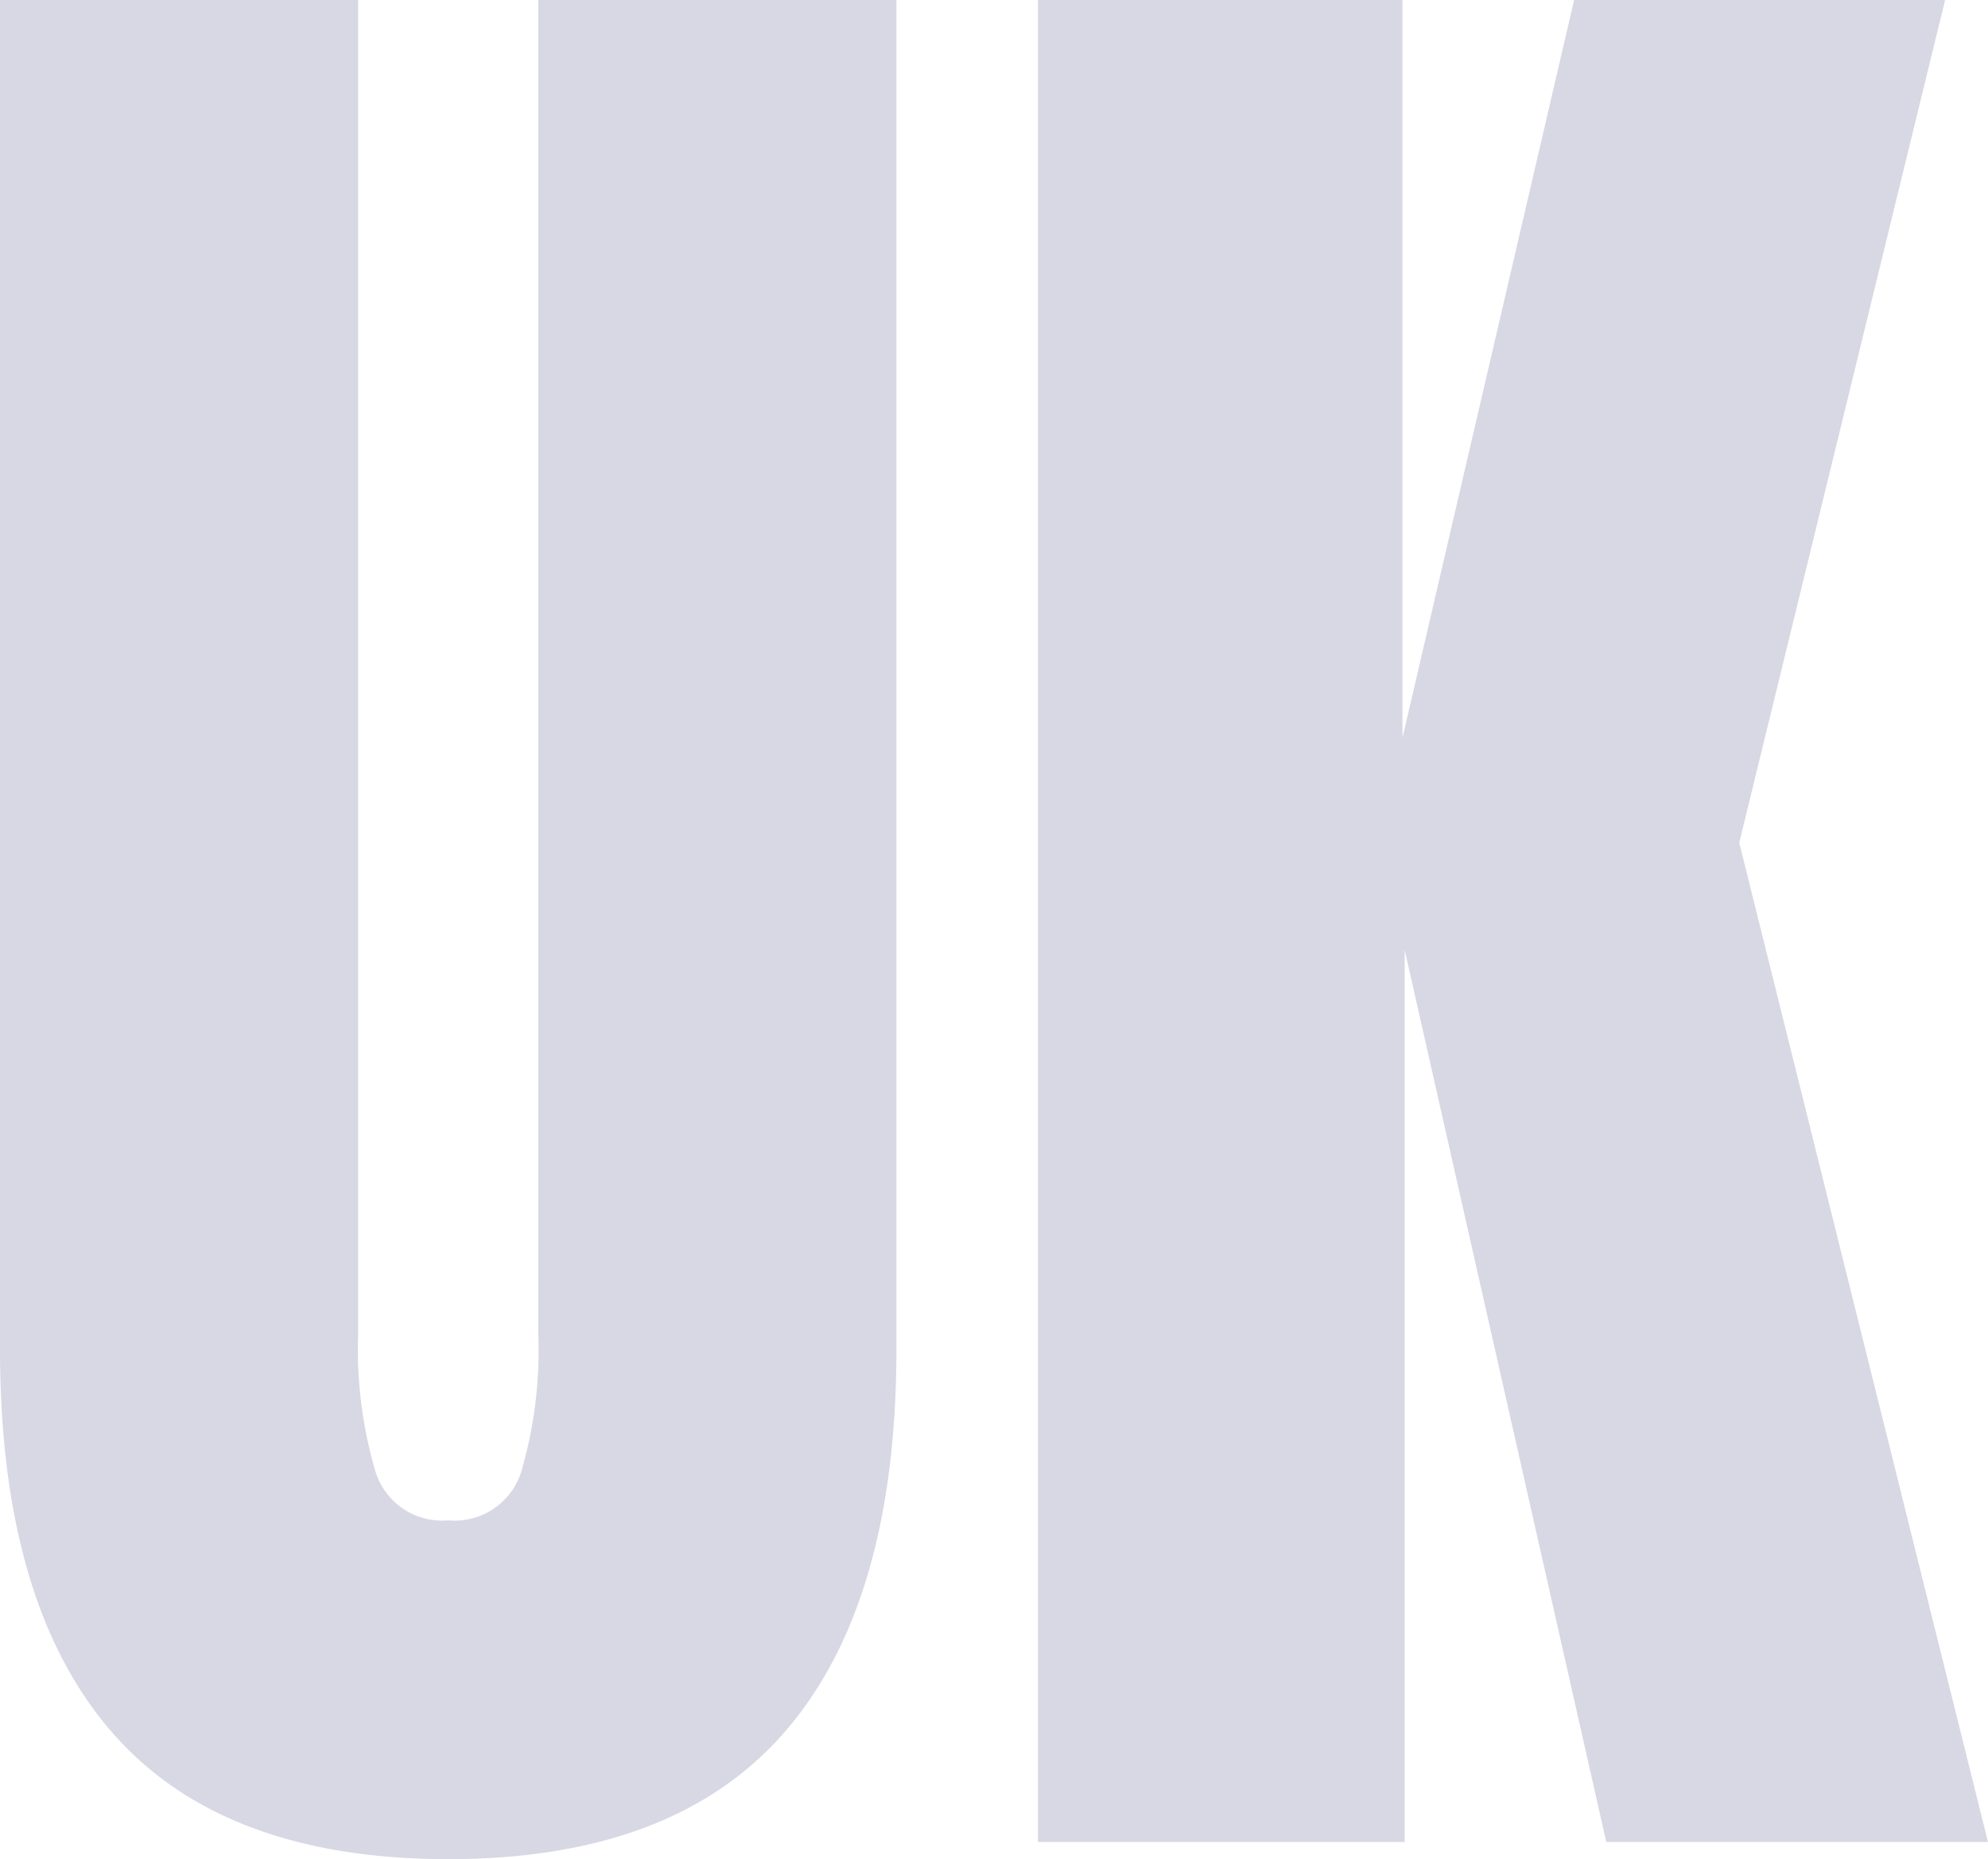 <svg xmlns="http://www.w3.org/2000/svg" xmlns:xlink="http://www.w3.org/1999/xlink" viewBox="0 0 132.063 123.516"><defs><style>.cls-1{fill:none;}.cls-2{clip-path:url(#clip-path);}.cls-3{fill:#d8d8e4;}</style><clipPath id="clip-path" transform="translate(0)"><rect class="cls-1" width="132.063" height="123.516"/></clipPath></defs><g id="레이어_2" data-name="레이어 2"><g id="레이어_1-2" data-name="레이어 1"><g class="cls-2"><path class="cls-3" d="M93.313,122.376V63.112l13.392,59.264h25.358L115.538,55.988,129.214,0H104.568l-11.4,49.008V0H68.952V122.376Zm-63.538,1.14q15.1,0,22.438-8.548T59.55,89.61V0H35.758V88.613A28.737,28.737,0,0,1,34.619,97.8a4.636,4.636,0,0,1-4.844,3.206,4.633,4.633,0,0,1-4.844-3.277,28.781,28.781,0,0,1-1.139-9.117V0H0V89.61q0,16.812,7.337,25.358t22.438,8.548" transform="translate(0)"/></g></g></g></svg>